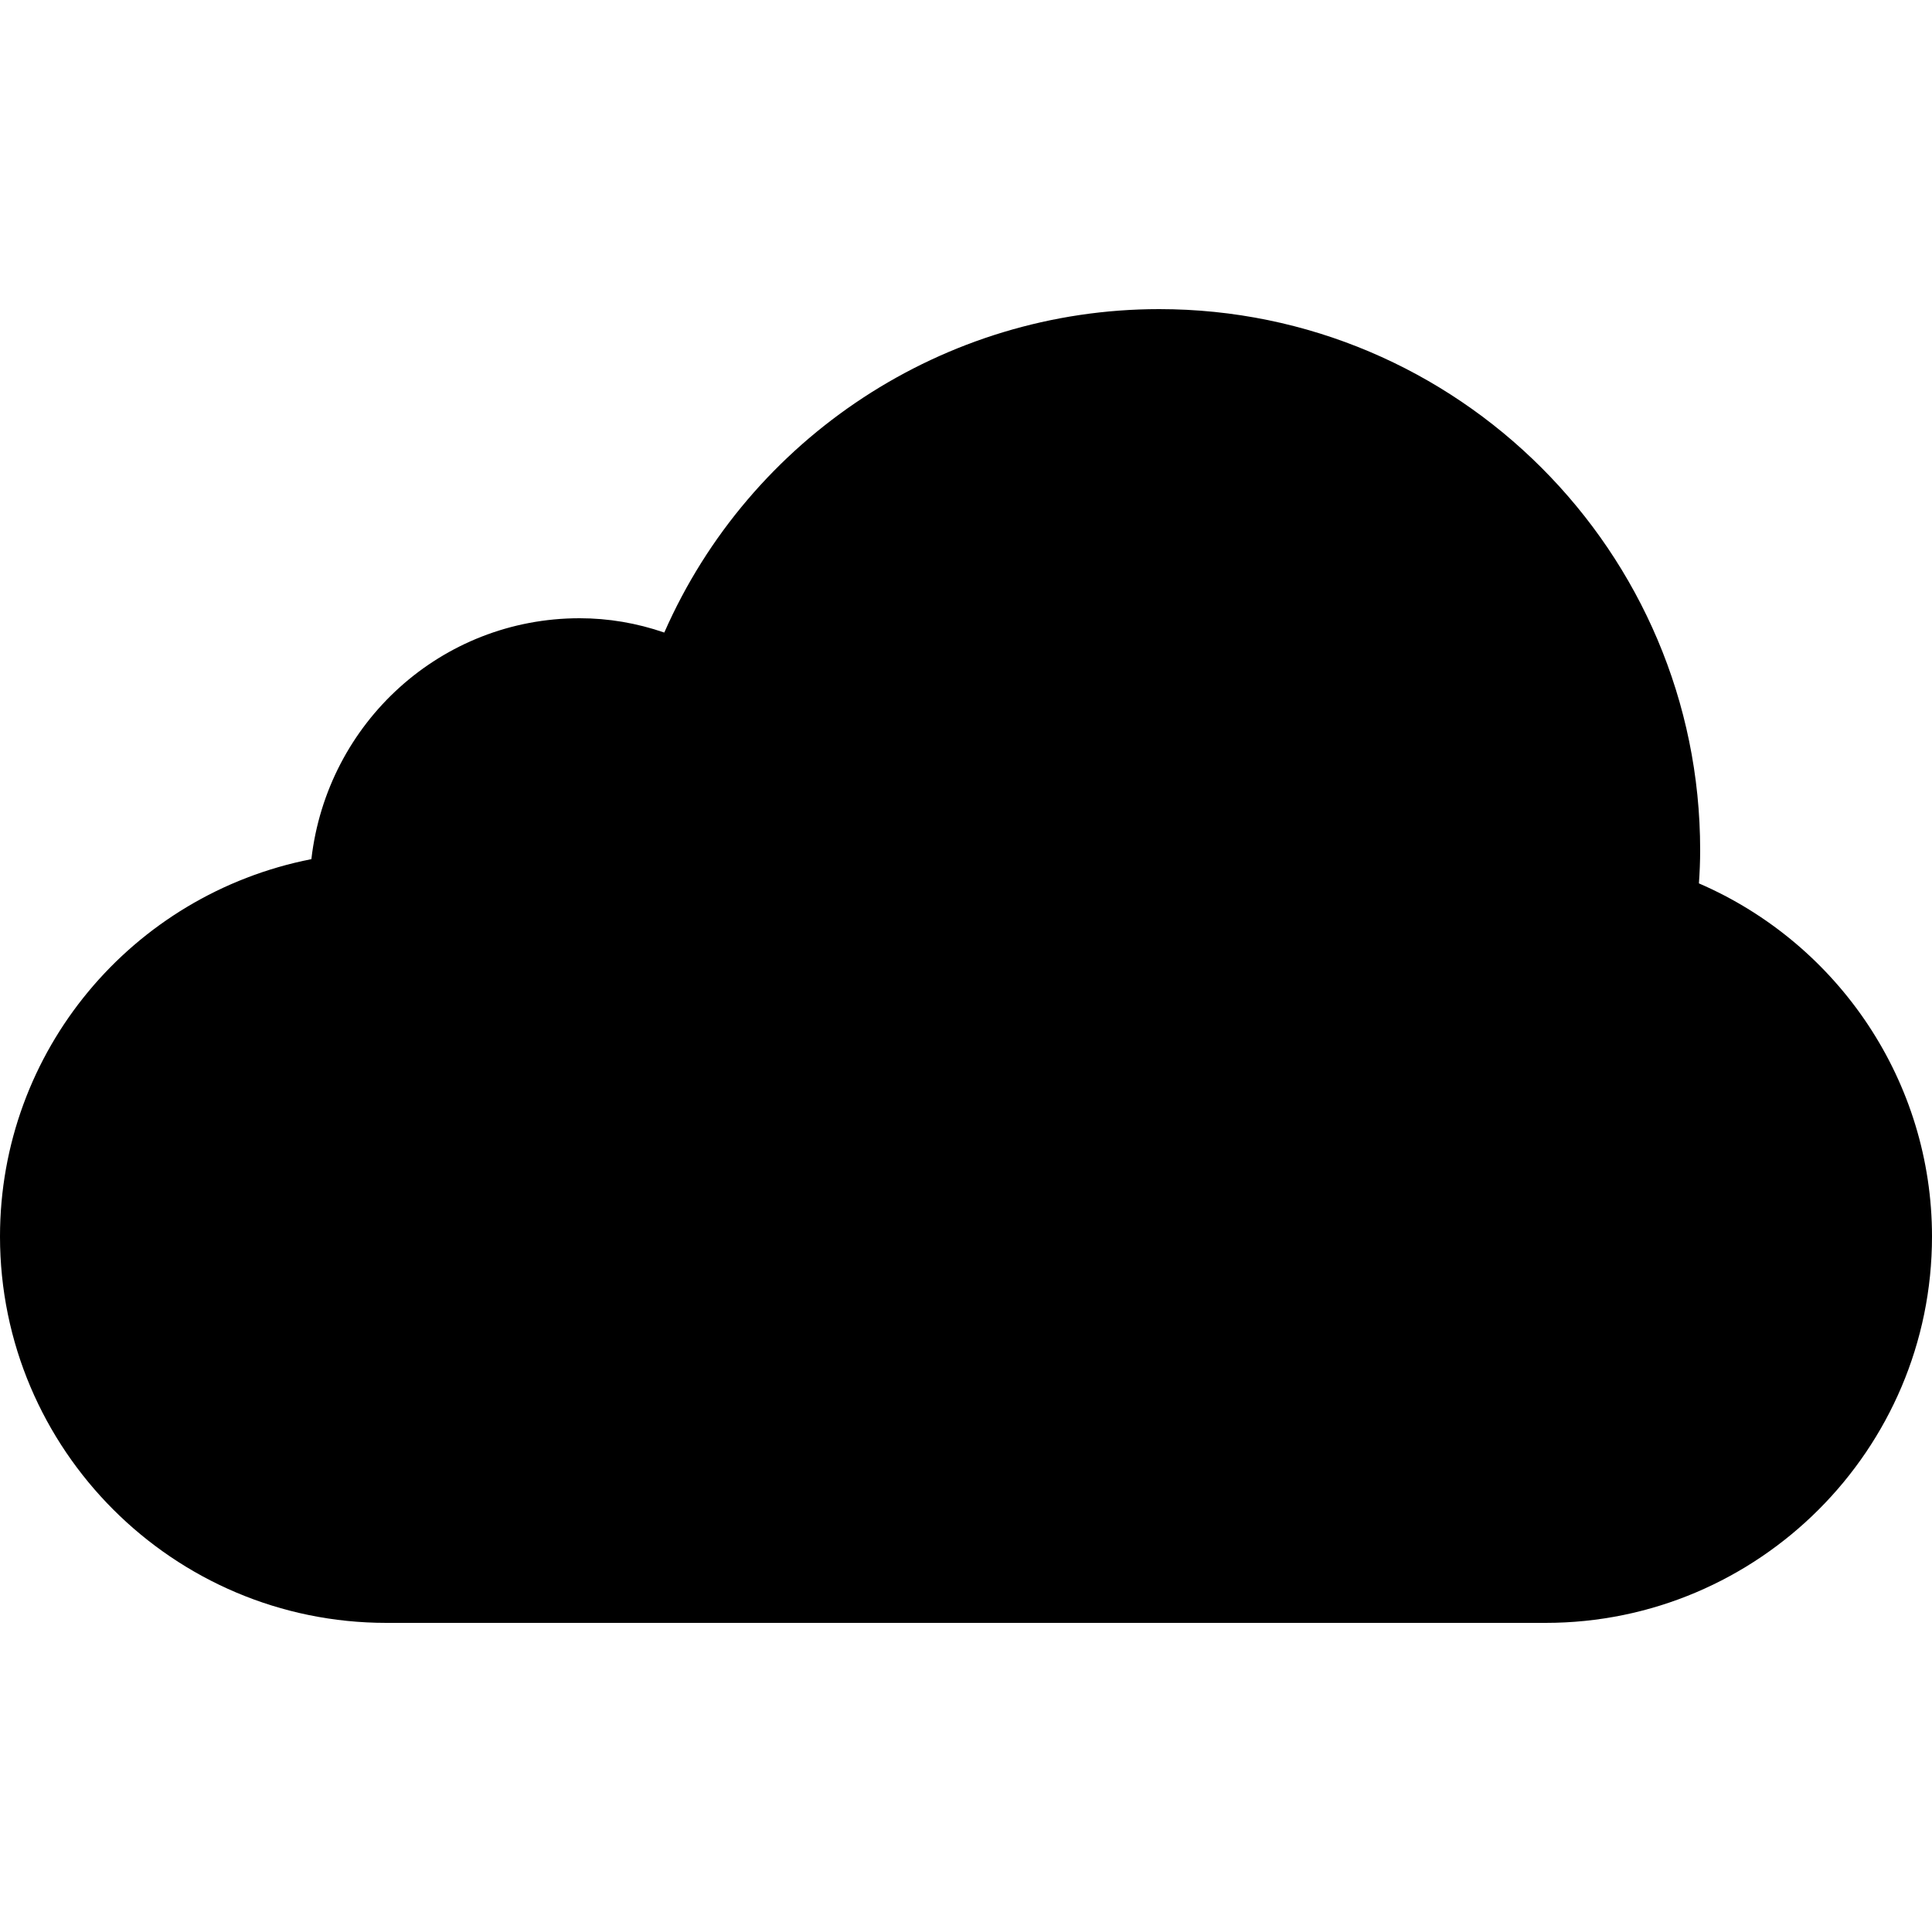 <svg width="42" height="42" viewBox="0 0 42 42" fill="none" xmlns="http://www.w3.org/2000/svg">
<path d="M36.933 19.204C36.95 18.964 36.96 18.724 36.96 18.48C36.96 11.995 31.683 6.72 25.2 6.72C20.52 6.72 16.304 9.511 14.441 13.751C13.84 13.544 13.223 13.44 12.6 13.44C9.598 13.44 7.113 15.701 6.769 18.677C2.864 19.445 0 22.853 0 26.88C0 31.512 3.768 35.28 8.4 35.28H33.6C38.23 35.28 42 31.512 42 26.88C42 23.534 39.989 20.526 36.933 19.204Z" fill="black"/>
</svg>
